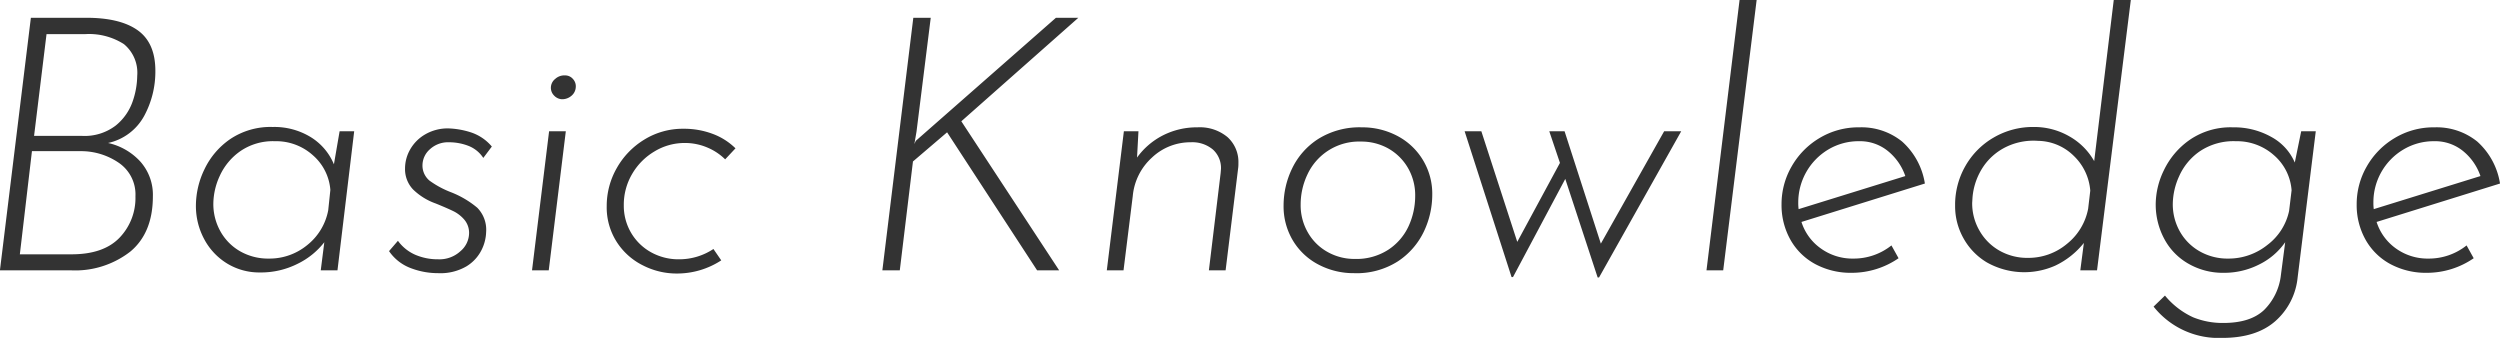 <svg xmlns="http://www.w3.org/2000/svg" width="351.435" height="47.5" viewBox="0 0 351.435 47.5">
  <defs>
    <style>
      .cls-1 {
        fill: #333;
        fill-rule: evenodd;
      }
    </style>
  </defs>
  <path id="Basic_Knowledge.svg_" data-name="Basic_Knowledge.svg " class="cls-1" d="M829.815,1092.01a7.616,7.616,0,0,0,5.075-3.8,13.081,13.081,0,0,0,1.575-6.35q0-3.9-2.45-5.67c-1.634-1.18-4.05-1.78-7.25-1.78h-7.8l-4.35,35.5h9.95a12.6,12.6,0,0,0,8.4-2.65c2.1-1.76,3.15-4.35,3.15-7.75a7.016,7.016,0,0,0-1.775-4.9,8.69,8.69,0,0,0-4.525-2.6h0Zm-8.65-15.3h5.4a9.081,9.081,0,0,1,5.475,1.4,5.2,5.2,0,0,1,1.875,4.45,11.343,11.343,0,0,1-.65,3.63,7.5,7.5,0,0,1-2.375,3.37,7.182,7.182,0,0,1-4.775,1.45h-6.7Zm3.5,30.95h-7.25l1.7-14.5h6.75a9.375,9.375,0,0,1,5.45,1.63,5.382,5.382,0,0,1,2.35,4.72,8.042,8.042,0,0,1-2.25,5.83q-2.25,2.325-6.75,2.32h0Zm37.7-17.3-0.8,4.65a8.146,8.146,0,0,0-3.25-3.82,9.792,9.792,0,0,0-5.35-1.43,10.17,10.17,0,0,0-5.975,1.7,10.734,10.734,0,0,0-3.625,4.25,11.81,11.81,0,0,0-1.2,5.05,9.83,9.83,0,0,0,1.2,4.83,8.875,8.875,0,0,0,3.25,3.4,8.662,8.662,0,0,0,4.55,1.22,11.446,11.446,0,0,0,5.3-1.22,10.649,10.649,0,0,0,3.75-3.03l-0.5,3.95h2.35l2.35-19.55h-2.05Zm-1.6,11.1a8.157,8.157,0,0,1-2.95,4.9,8.333,8.333,0,0,1-5.4,1.9,7.928,7.928,0,0,1-4.025-1.02,7.331,7.331,0,0,1-2.775-2.8,7.836,7.836,0,0,1-1-3.93,9.527,9.527,0,0,1,.9-3.87,8.547,8.547,0,0,1,2.85-3.45,8.085,8.085,0,0,1,4.9-1.43,7.715,7.715,0,0,1,5.35,1.98,7.178,7.178,0,0,1,2.45,4.87Zm15.449,8.85a7.253,7.253,0,0,0,4-.97,5.631,5.631,0,0,0,2.125-2.33,5.994,5.994,0,0,0,.625-2.5,4.4,4.4,0,0,0-1.25-3.4,13.232,13.232,0,0,0-3.75-2.2,13.116,13.116,0,0,1-2.95-1.6,2.757,2.757,0,0,1-1-2.2,3.028,3.028,0,0,1,1.025-2.2,3.761,3.761,0,0,1,2.725-1,7.532,7.532,0,0,1,2.7.5,4.4,4.4,0,0,1,2.1,1.7l1.2-1.6a6.492,6.492,0,0,0-3.125-2.05,11.5,11.5,0,0,0-2.975-.5,6.282,6.282,0,0,0-3.25.83,5.68,5.68,0,0,0-2.125,2.12,5.385,5.385,0,0,0-.725,2.65,4.135,4.135,0,0,0,1.125,2.98,8.7,8.7,0,0,0,3.175,1.97c1.233,0.5,2.108.89,2.625,1.15a4.887,4.887,0,0,1,1.425,1.15,2.872,2.872,0,0,1,.65,1.95,3.365,3.365,0,0,1-1.2,2.45,4.349,4.349,0,0,1-3.15,1.15,7.988,7.988,0,0,1-3.175-.62,5.946,5.946,0,0,1-2.475-1.98l-1.25,1.45a6.426,6.426,0,0,0,3.025,2.38,10.718,10.718,0,0,0,3.875.72h0Zm15.6-19.95-2.4,19.55h2.35l2.4-19.55h-2.35Zm0.25-6.1a1.54,1.54,0,0,0,.45,1.08,1.607,1.607,0,0,0,1.1.52,2,2,0,0,0,1.325-.47,1.686,1.686,0,0,0,.625-1.23,1.5,1.5,0,0,0-.4-1.15,1.436,1.436,0,0,0-1.1-.5,1.9,1.9,0,0,0-1.375.48,1.6,1.6,0,0,0-.625,1.27h0Zm23.95,24.25-1.1-1.6a8.68,8.68,0,0,1-4.8,1.45,7.931,7.931,0,0,1-4.025-1.02,7.415,7.415,0,0,1-2.775-2.75,7.5,7.5,0,0,1-1-3.83,8.539,8.539,0,0,1,1.175-4.4,8.829,8.829,0,0,1,3.15-3.17,8.16,8.16,0,0,1,4.225-1.18,8,8,0,0,1,3.175.63,7.91,7.91,0,0,1,2.525,1.67l1.45-1.55a9.064,9.064,0,0,0-3.175-2.02,11.419,11.419,0,0,0-4.125-.73,10.3,10.3,0,0,0-5.525,1.53,11,11,0,0,0-3.875,4.02,10.7,10.7,0,0,0-1.4,5.3,9.018,9.018,0,0,0,1.4,5.05,9.242,9.242,0,0,0,3.675,3.3,10.4,10.4,0,0,0,4.775,1.15,11.355,11.355,0,0,0,6.25-1.85h0Zm27.449-18.1,2-16h-2.45l-4.35,35.5h2.45l1.85-15.3,4.8-4.1,12.65,19.4h3.1l-13.75-20.95,16.45-14.55h-3.15l-19.7,17.3-0.2.45Zm39.5-.6a10.493,10.493,0,0,0-4.9,1.15,10.17,10.17,0,0,0-3.6,3.1l0.2-3.7h-2.05l-2.4,19.55h2.35l1.3-10.45a8.3,8.3,0,0,1,2.7-5.4,7.84,7.84,0,0,1,5.45-2.15,4.488,4.488,0,0,1,3.125,1.03,3.5,3.5,0,0,1,1.125,2.72l-0.05.6-1.65,13.65h2.35l1.75-14.25a4.486,4.486,0,0,0,.05-0.8,4.707,4.707,0,0,0-1.525-3.67,6.069,6.069,0,0,0-4.225-1.38h0Zm22,20.5a10.756,10.756,0,0,0,6.18-1.67,10.341,10.341,0,0,0,3.65-4.2,12.068,12.068,0,0,0,1.17-5.13,9.158,9.158,0,0,0-4.92-8.3,10.528,10.528,0,0,0-4.98-1.2,10.968,10.968,0,0,0-6.124,1.63,10.1,10.1,0,0,0-3.675,4.15,11.923,11.923,0,0,0-1.2,5.17,9.348,9.348,0,0,0,1.35,5.03,9.072,9.072,0,0,0,3.629,3.35,10.562,10.562,0,0,0,4.92,1.17h0Zm0.1-2a7.675,7.675,0,0,1-3.8-.97,7.223,7.223,0,0,1-2.774-2.73,7.646,7.646,0,0,1-1.025-3.95,9.839,9.839,0,0,1,.95-4.22,8,8,0,0,1,7.549-4.63,7.742,7.742,0,0,1,3.78.95,7.394,7.394,0,0,1,2.77,2.7,7.631,7.631,0,0,1,1.05,4,10.166,10.166,0,0,1-.92,4.23,7.936,7.936,0,0,1-2.85,3.32,8.247,8.247,0,0,1-4.73,1.3h0Zm43.5-17.95-8.9,15.8-5.1-15.8h-2.15l1.5,4.45-6,11.1-5.05-15.55h-2.35l6.6,20.5h0.2l7.35-13.8,4.55,13.85h0.2l11.55-20.55h-2.4Zm10.6-18.45-4.65,38h2.35l4.7-38h-2.4Zm16,36.35a7.589,7.589,0,0,1-4.57-1.42,7.24,7.24,0,0,1-2.73-3.73l17.35-5.4a9.991,9.991,0,0,0-3.2-5.9,9.073,9.073,0,0,0-6-2,10.614,10.614,0,0,0-5.65,1.53,10.91,10.91,0,0,0-3.9,4,10.581,10.581,0,0,0-1.4,5.27,9.949,9.949,0,0,0,1.25,5,8.753,8.753,0,0,0,3.5,3.43,10.566,10.566,0,0,0,5.15,1.22,11.6,11.6,0,0,0,6.55-2.05l-1-1.8a8.5,8.5,0,0,1-5.35,1.85h0Zm0.8-16.5a6.213,6.213,0,0,1,4.05,1.38,7.735,7.735,0,0,1,2.45,3.52l-15,4.65a6.845,6.845,0,0,1-.05-0.95,8.673,8.673,0,0,1,4.2-7.42,8.3,8.3,0,0,1,4.35-1.18h0Zm35.8-19.85-2.75,22.65a9.174,9.174,0,0,0-3.47-3.47,9.876,9.876,0,0,0-5.03-1.33,10.946,10.946,0,0,0-5.62,1.48,10.758,10.758,0,0,0-3.98,4,10.944,10.944,0,0,0-1.45,5.57,9.187,9.187,0,0,0,1.18,4.6,9.059,9.059,0,0,0,3.27,3.38,10.721,10.721,0,0,0,9.65.45,11.336,11.336,0,0,0,4-3.18l-0.5,3.85h2.35l4.75-38h-2.4Zm-3.6,29.35a8.3,8.3,0,0,1-3,4.95,8.415,8.415,0,0,1-5.45,1.95,7.9,7.9,0,0,1-4.02-1.02,7.452,7.452,0,0,1-2.8-2.8,7.638,7.638,0,0,1-1.03-3.93l0.05-.8a9.141,9.141,0,0,1,1.53-4.3,8.218,8.218,0,0,1,3.3-2.8,8.823,8.823,0,0,1,4.37-.8,7.3,7.3,0,0,1,5.05,2.13,7.573,7.573,0,0,1,2.3,4.87Zm29.95-10.9-0.9,4.4a7.438,7.438,0,0,0-3.3-3.6,10.663,10.663,0,0,0-5.4-1.35,10.149,10.149,0,0,0-6.1,1.78,10.944,10.944,0,0,0-3.6,4.25,11.076,11.076,0,0,0-1.15,4.67,10.212,10.212,0,0,0,1.23,5.03,8.715,8.715,0,0,0,3.42,3.47,9.684,9.684,0,0,0,4.9,1.25,10.852,10.852,0,0,0,4.95-1.15,9.631,9.631,0,0,0,3.7-3.15l-0.6,4.6a8.188,8.188,0,0,1-2.37,4.93c-1.29,1.22-3.2,1.82-5.73,1.82a10.978,10.978,0,0,1-4.25-.8,11.125,11.125,0,0,1-3.95-3.05l-1.6,1.55a11.671,11.671,0,0,0,9.65,4.4q4.8,0,7.48-2.37a9.406,9.406,0,0,0,3.12-6.13l2.55-20.55h-2.05Zm-1.7,11.2a8.075,8.075,0,0,1-3.05,4.78,8.691,8.691,0,0,1-5.5,1.92,7.9,7.9,0,0,1-4.02-1.02,7.348,7.348,0,0,1-2.78-2.78,7.759,7.759,0,0,1-1-3.95,9.675,9.675,0,0,1,.88-3.8,8.4,8.4,0,0,1,2.87-3.5,8.5,8.5,0,0,1,5.1-1.45,7.828,7.828,0,0,1,5.38,1.98,7.2,7.2,0,0,1,2.47,4.92Zm19.6,6.7a7.64,7.64,0,0,1-4.58-1.42,7.277,7.277,0,0,1-2.72-3.73l17.35-5.4a9.991,9.991,0,0,0-3.2-5.9,9.073,9.073,0,0,0-6-2,10.614,10.614,0,0,0-5.65,1.53,10.91,10.91,0,0,0-3.9,4,10.581,10.581,0,0,0-1.4,5.27,9.949,9.949,0,0,0,1.25,5,8.753,8.753,0,0,0,3.5,3.43,10.566,10.566,0,0,0,5.15,1.22,11.6,11.6,0,0,0,6.55-2.05l-1-1.8a8.5,8.5,0,0,1-5.35,1.85h0Zm0.8-16.5a6.213,6.213,0,0,1,4.05,1.38,7.735,7.735,0,0,1,2.45,3.52l-15,4.65a6.845,6.845,0,0,1-.05-0.95,8.615,8.615,0,0,1,4.2-7.42,8.3,8.3,0,0,1,4.35-1.18h0Z" transform="translate(-814.625 -1071.91)"/>
</svg>
